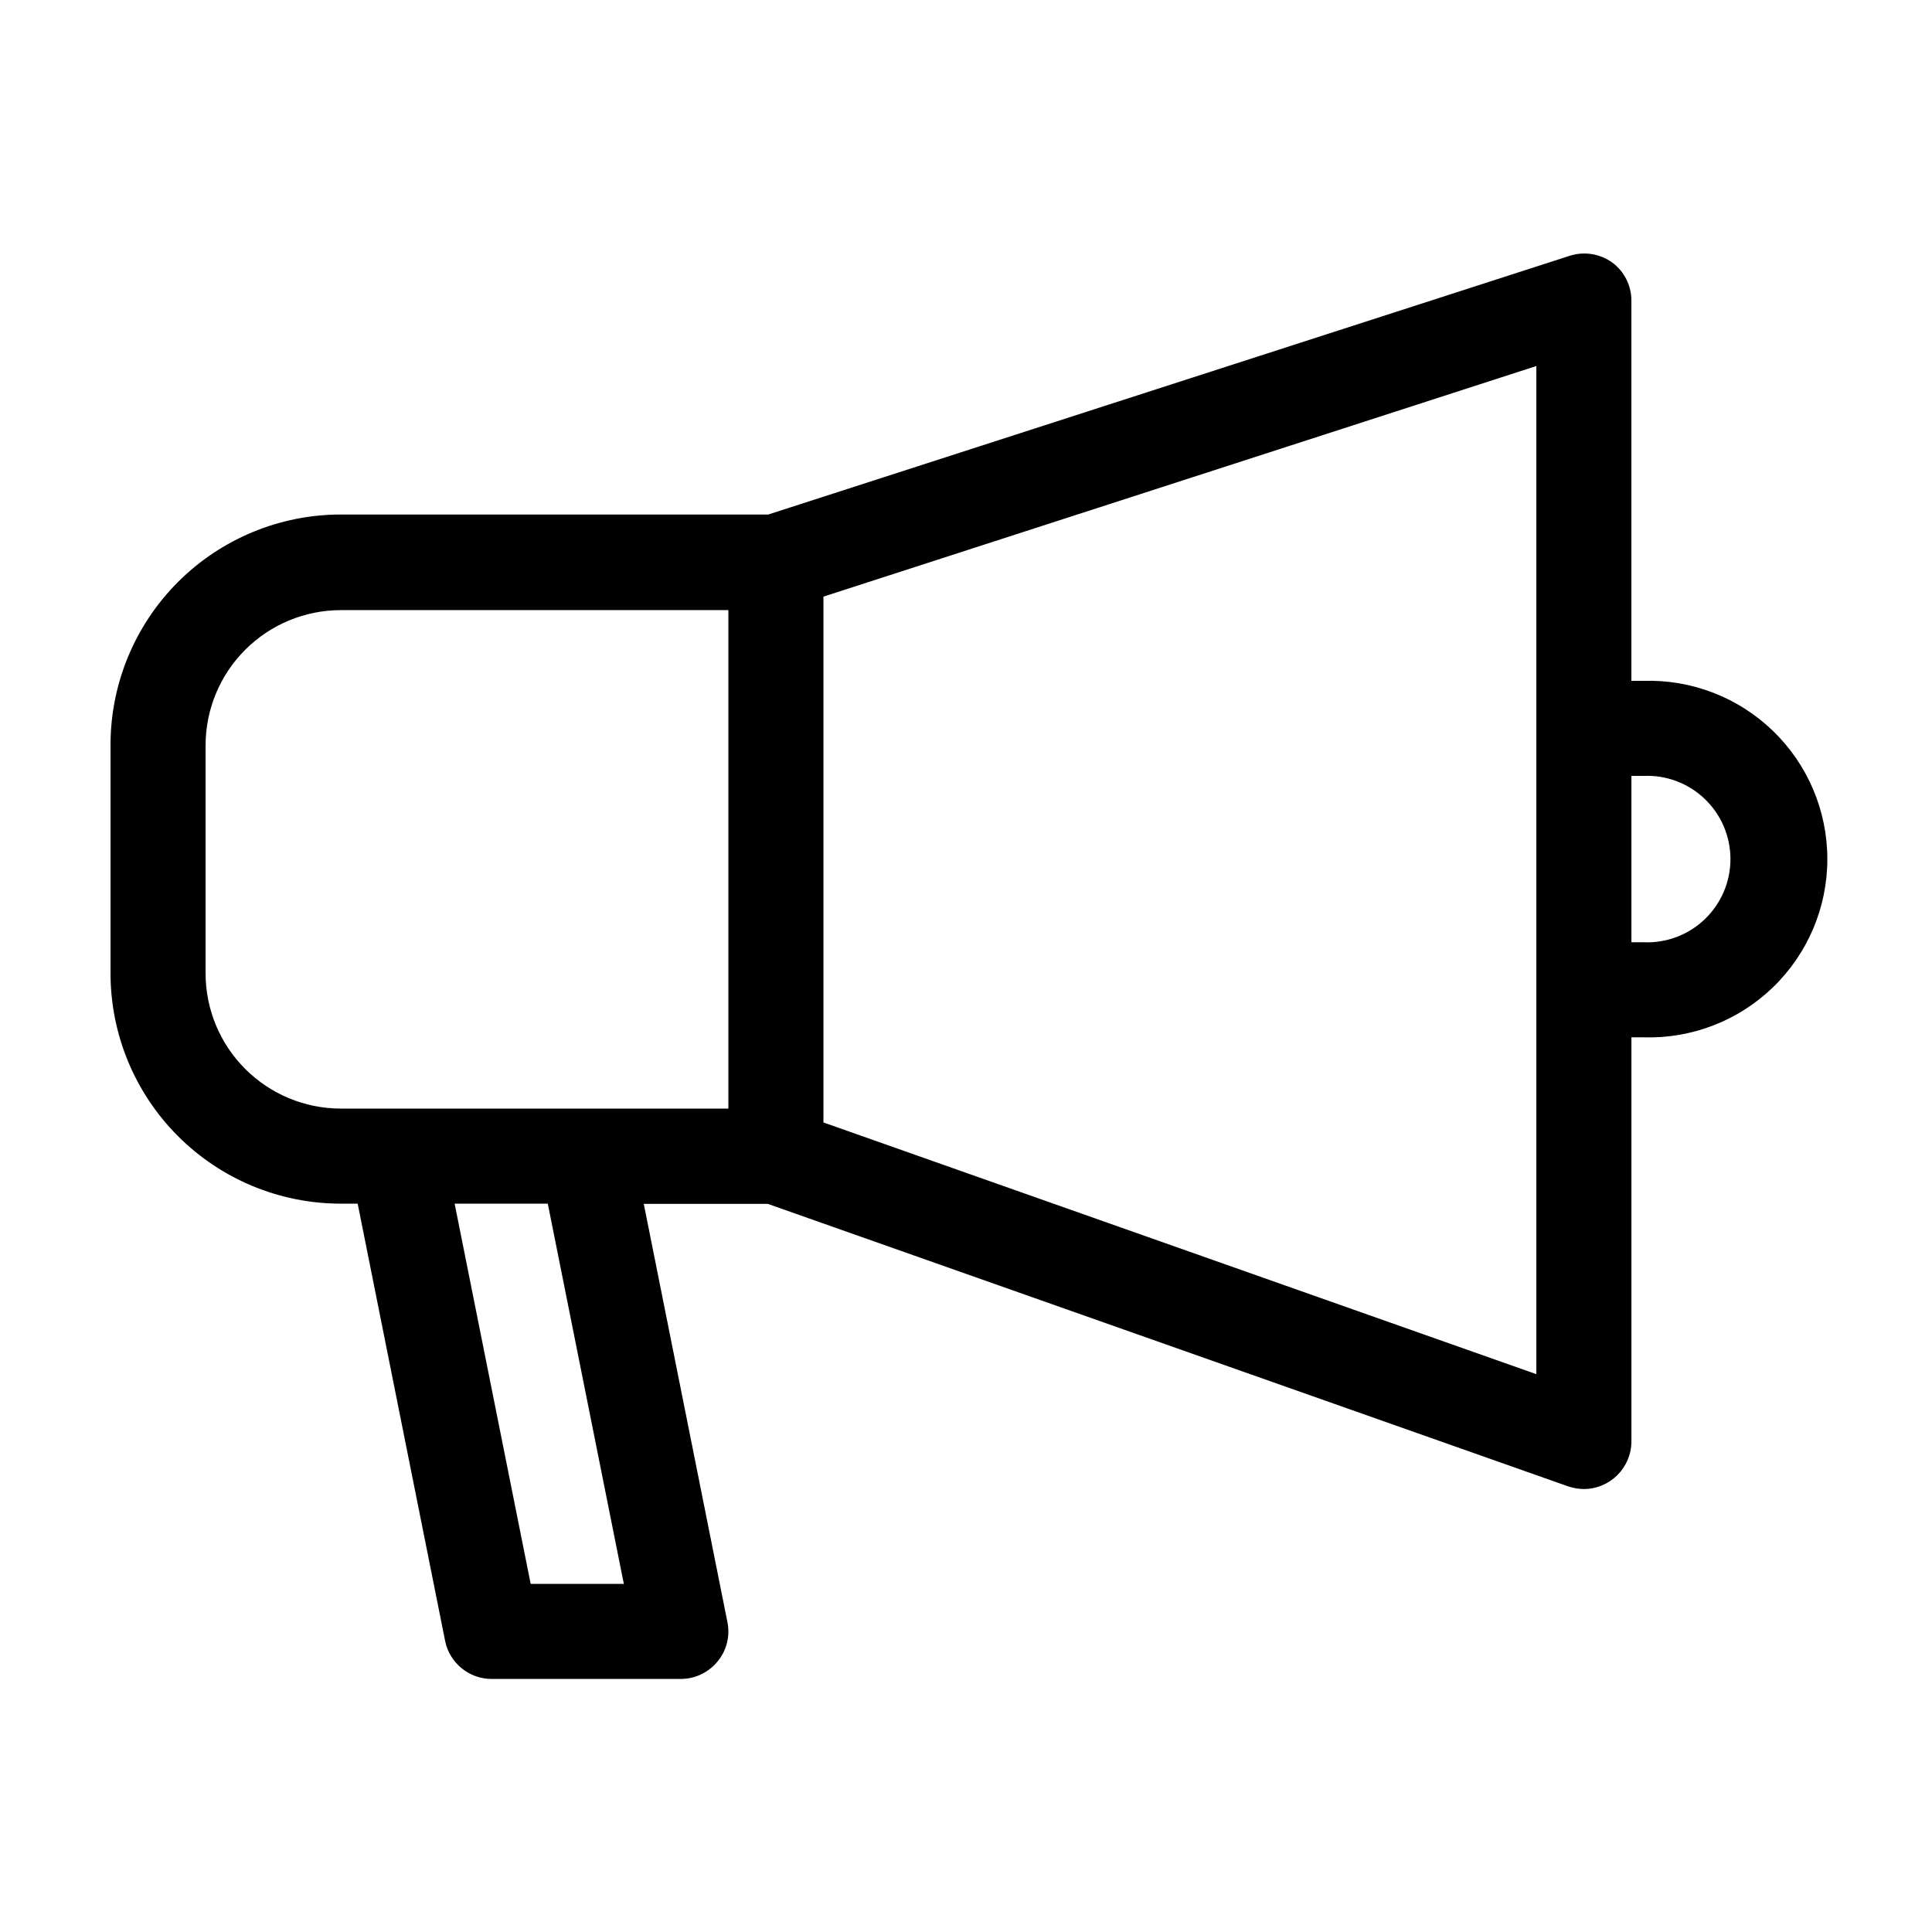<?xml version="1.0" encoding="UTF-8"?>
<!-- Uploaded to: ICON Repo, www.svgrepo.com, Generator: ICON Repo Mixer Tools -->
<svg fill="#000000" width="800px" height="800px" version="1.1" viewBox="144 144 512 512" xmlns="http://www.w3.org/2000/svg">
 <path d="m579.46 324.43h-3.125v-100.76c0.008-3.965-1.859-7.703-5.039-10.074-3.262-2.359-7.449-3.035-11.285-1.816l-212.41 68.57h-113.3c-16.18 0.012-31.688 6.445-43.129 17.883-11.438 11.441-17.871 26.953-17.883 43.129v60.457c-0.027 16.203 6.387 31.754 17.832 43.223 11.441 11.473 26.977 17.926 43.18 17.941h4.484l23.176 115.88h-0.004c1.199 5.863 6.359 10.078 12.344 10.074h50.129c3.773-0.004 7.344-1.703 9.727-4.633 2.414-2.898 3.375-6.734 2.617-10.43l-22.168-110.84h32.848l212.11 74.867c1.348 0.457 2.758 0.695 4.184 0.707 6.961-0.027 12.594-5.684 12.594-12.648v-107.06h3.125c12.793 0.418 25.211-4.371 34.406-13.273 9.199-8.902 14.391-21.156 14.391-33.957 0-12.801-5.191-25.055-14.391-33.957-9.195-8.902-21.613-13.695-34.406-13.277zm-380.98 77.539v-60.457c0.012-9.496 3.789-18.602 10.504-25.316 6.715-6.715 15.82-10.492 25.316-10.508h102.73v132.1h-102.73c-9.496-0.016-18.602-3.793-25.316-10.508-6.715-6.715-10.492-15.816-10.504-25.312zm110.84 161.77h-24.688l-20.152-100.76h24.688zm241.83-55.57-188.93-66.707v-139.35l188.93-61.113zm28.312-114.46-3.121-0.004v-44.082h3.125c6.027-0.289 11.91 1.906 16.277 6.07 4.371 4.164 6.844 9.938 6.844 15.973s-2.473 11.805-6.844 15.973c-4.367 4.164-10.25 6.356-16.277 6.066z"/>
</svg>